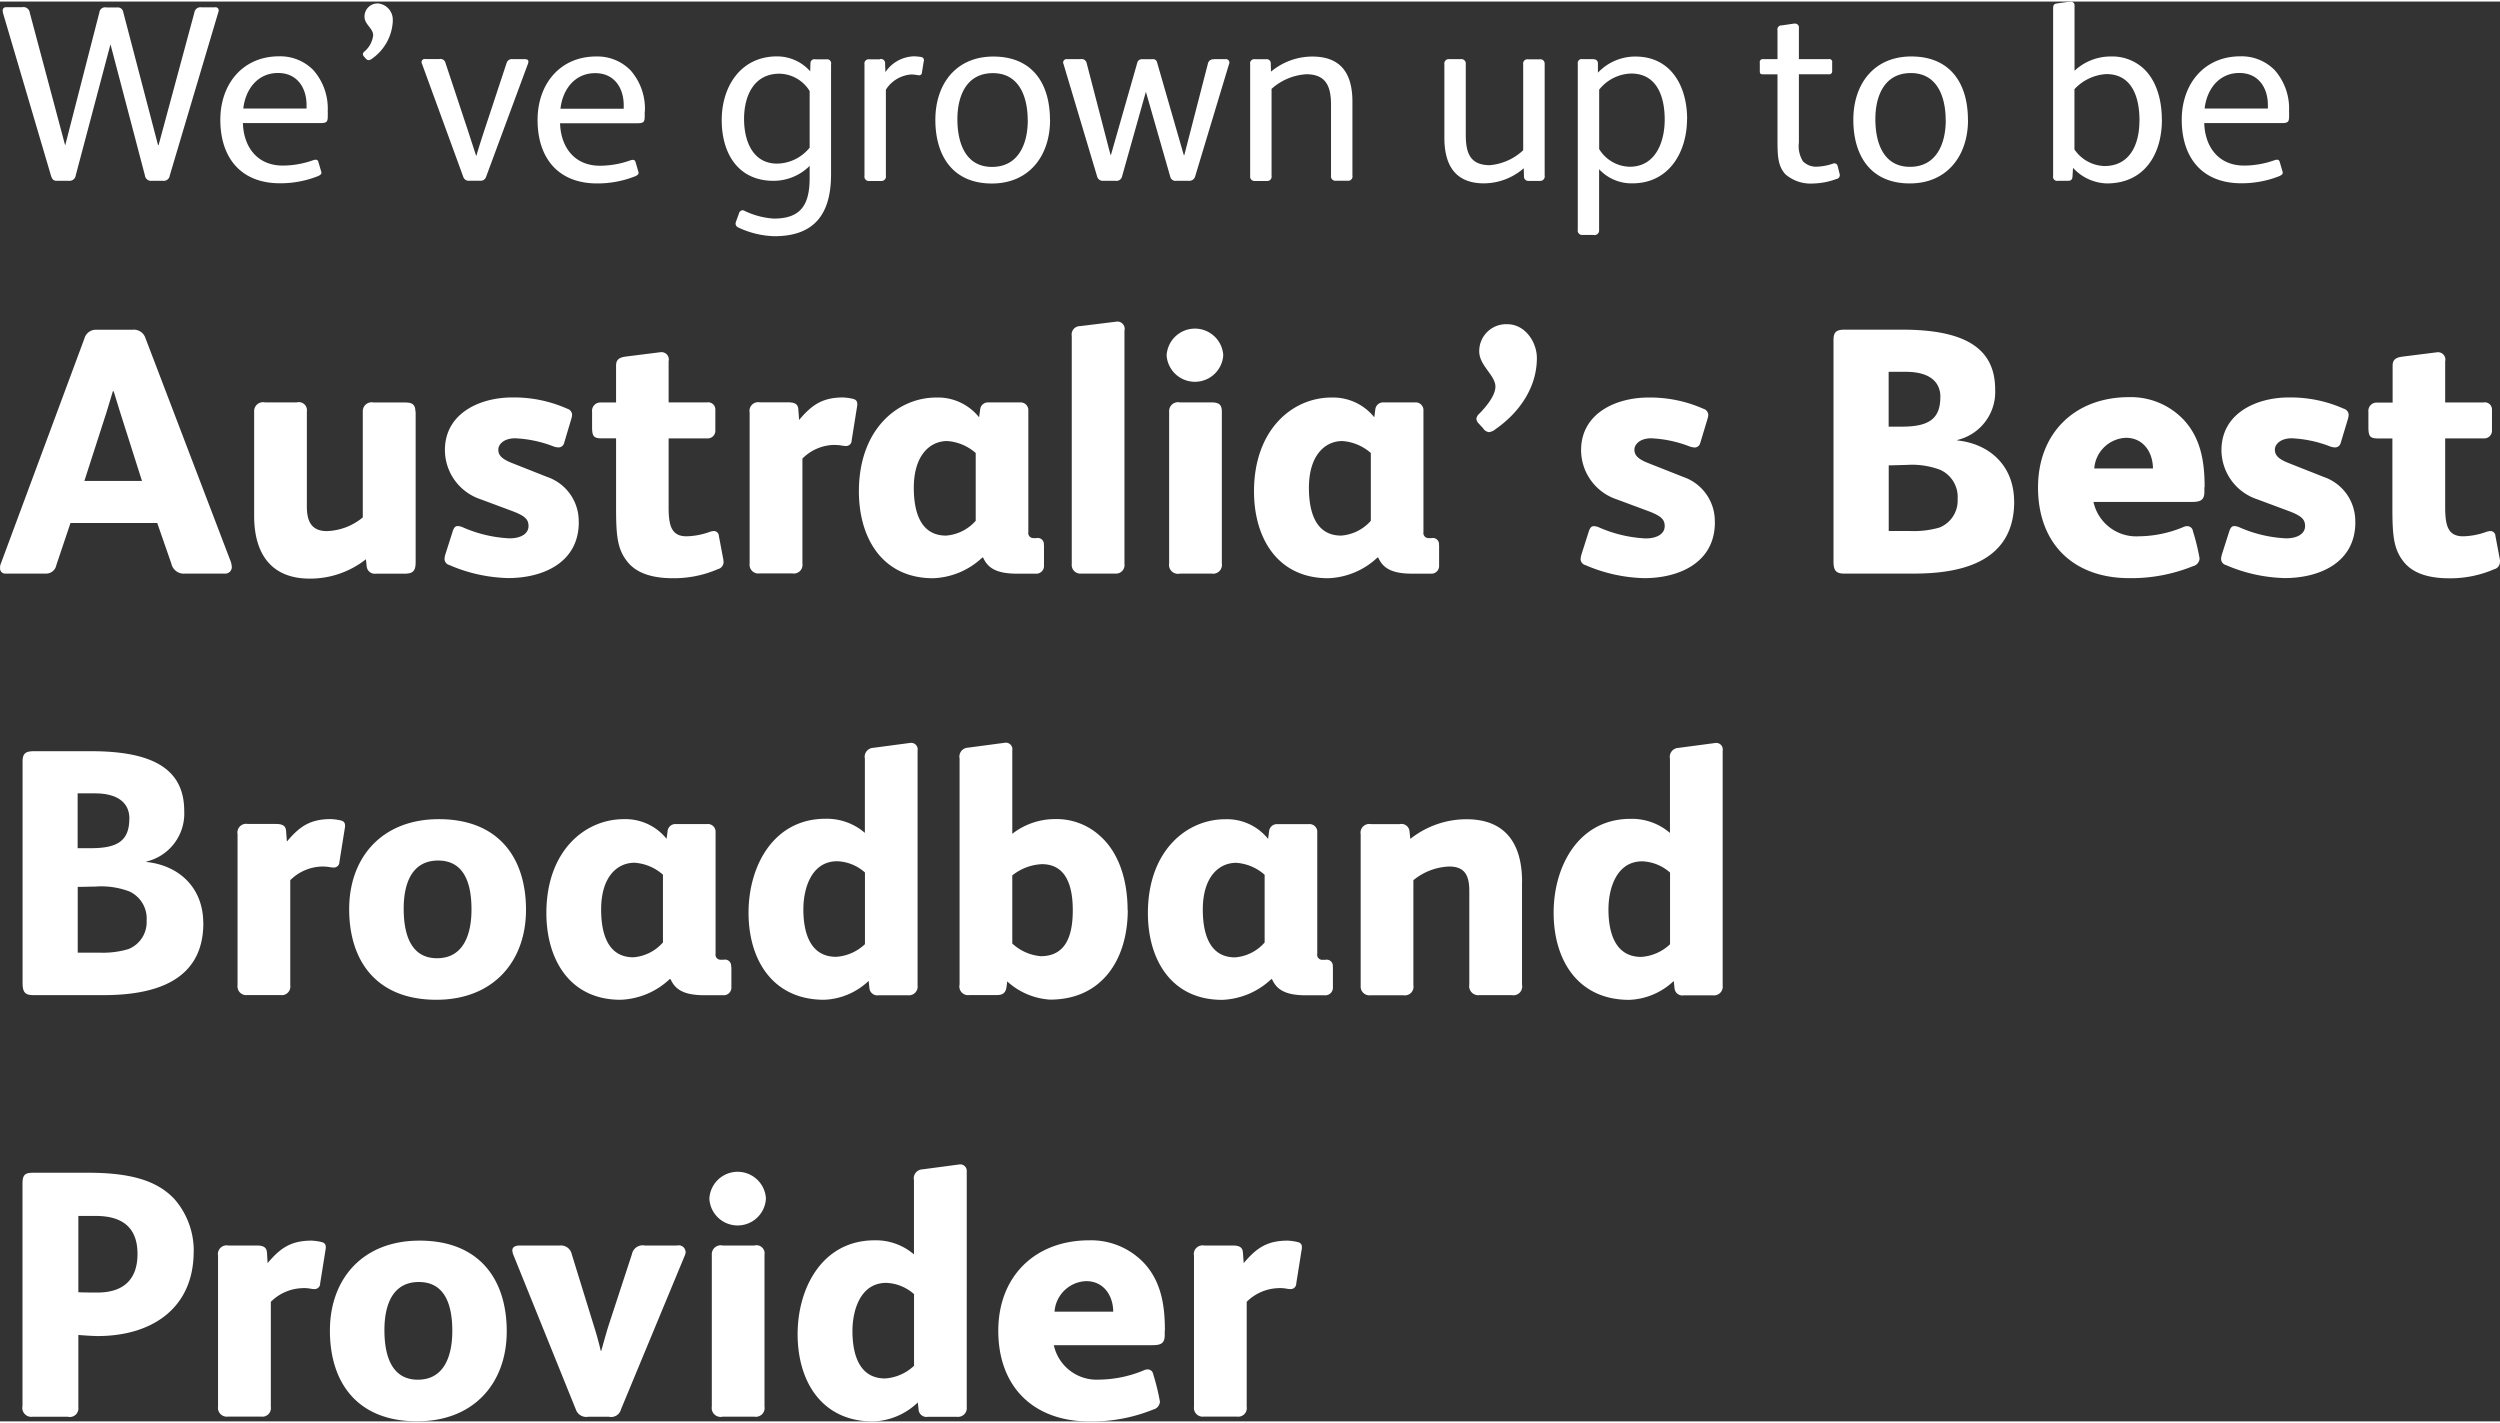 <svg xmlns="http://www.w3.org/2000/svg" width="318" height="181" viewBox="0 0 317.82 180.5" fill="#fff" fill-rule="evenodd"><rect x="0" y="0" width="317.82" height="180.5" fill="#333333" stroke="none"/><path d="M27.8 1.1c0-.12-.056-.236-.152-.3s-.22-.1-.338-.07H25.6a.78.78 0 0 0-.89.67l-4.55 16.85h-.07l-4.42-16.9c-.05-.378-.39-.647-.77-.6h-1.37c-.206-.05-.423-.006-.595.116s-.284.313-.305.524L8.3 18.24h-.03L3.78 1.4c-.027-.222-.148-.42-.33-.55S3.037.67 2.82.72h-2a.41.41 0 0 0-.48.42 1.76 1.76 0 0 0 .06.38l6.06 20.54c.2.64.38.73.83.73h1.48a.8.8 0 0 0 .86-.7l4.4-16.6h.03l4.36 16.6a.78.78 0 0 0 .83.7h1.5c.412.037.78-.26.83-.67L27.74 1.4c.04-.092.062-.2.07-.3zM41.66 14a7.38 7.38 0 0 0-1.82-5.28 5.9 5.9 0 0 0-4.36-1.76c-4.6 0-7.47 3.5-7.47 8.07 0 4.84 2.63 8.07 7.57 8.07 1.678.01 3.342-.306 4.9-.93.3-.16.45-.28.35-.57l-.35-1.2c-.1-.38-.42-.32-.7-.22a11.54 11.54 0 0 1-3.84.67c-3.24 0-4.97-2.37-5.06-5.4h9.83c.83 0 .96-.16.96-.9V14zm-10.73-.4c.26-2.37 1.76-4.52 4.42-4.52 2.44 0 3.62 1.9 3.62 4.07v.45h-8.04zm19-11.18c.067-1.108-.755-2.07-1.86-2.18-.46-.02-.907.15-1.235.473s-.507.767-.495 1.227c0 .96 1.1 1.47 1.1 2.34-.09.812-.492 1.557-1.12 2.08a.48.48 0 0 0-.19.32.64.64 0 0 0 .12.29l.23.25c.085.13.225.215.38.23a.85.85 0 0 0 .45-.2 6.2 6.2 0 0 0 2.63-4.83zm16.75 4.9H65.2c-.358-.06-.704.16-.8.5l-2.88 8.72c-.38 1.15-.77 2.4-.96 3.07h-.03l-1.03-3.17-2.88-8.68c-.095-.332-.434-.53-.77-.45h-1.76a.4.4 0 0 0-.45.58l5.25 14.38a.72.72 0 0 0 .77.51h1.4a.72.72 0 0 0 .74-.51L67.12 7.9c.13-.36.06-.58-.45-.58zm15.3 6.7a7.38 7.38 0 0 0-1.82-5.28 5.9 5.9 0 0 0-4.36-1.76c-4.6 0-7.46 3.5-7.46 8.07 0 4.84 2.62 8.07 7.56 8.07 1.678.01 3.342-.306 4.9-.93.3-.16.45-.28.35-.57l-.35-1.2c-.1-.38-.42-.32-.7-.22a11.5 11.5 0 0 1-3.84.67c-3.24 0-4.97-2.37-5.06-5.4H81c.84 0 .96-.16.96-.9V14zm-10.73-.4c.26-2.37 1.76-4.52 4.42-4.52 2.44 0 3.62 1.9 3.62 4.07v.45h-8.04zm34.4 8.36v-14a.52.52 0 0 0-.58-.64h-1.4c-.16-.037-.33.004-.455.1s-.194.266-.185.43l-.03 1c-1.068-1.215-2.612-1.905-4.23-1.9-4.58 0-7.02 3.8-7.02 8.1 0 4.2 2.05 7.72 6.6 7.72 1.715-.008 3.36-.686 4.58-1.9v1.48c0 3.33-1 5.22-4.55 5.22a10 10 0 0 1-3.68-.96.65.65 0 0 0-.32-.1.54.54 0 0 0-.45.45l-.35.96a1.02 1.02 0 0 0-.07.29.57.57 0 0 0 .39.51 11.42 11.42 0 0 0 4.55 1.09c5.16 0 7.2-2.9 7.2-7.88zm-2.73-3.4c-1.008 1.254-2.52 1.995-4.13 2.02-3.14 0-4.2-2.95-4.2-5.67 0-2.9 1.22-5.76 4.5-5.76a4.6 4.6 0 0 1 3.84 2.21v7.2zm8.96-11.24h-1.37a.54.54 0 0 0-.61.64v14.16a.56.56 0 0 0 .61.67h1.5a.57.57 0 0 0 .61-.67V11.2c.704-1.11 1.89-1.825 3.2-1.93.58 0 .77.1 1.03.1.09.006.177-.025.243-.085s.105-.145.107-.235l.23-1.44a.41.41 0 0 0-.26-.55c-.307-.056-.618-.086-.93-.1a4.53 4.53 0 0 0-3.68 2.01l-.04-1.08a.53.53 0 0 0-.64-.58zm21.6 7.72c0-4.65-2.24-8.07-7.2-8.07-4.77 0-7.37 3.52-7.37 8.04 0 4.58 2.22 8.1 7.18 8.1 4.77 0 7.4-3.55 7.4-8.07zm-2.82.03c0 2.98-1.18 5.93-4.55 5.93-3.4 0-4.4-3.1-4.4-6.06 0-2.82 1.06-5.86 4.52-5.86 3.33 0 4.42 3 4.42 6zm23.67-7.75c-.358-.048-.693.187-.77.54l-3 11.63h-.07l-3.4-11.8a.5.5 0 0 0-.58-.38h-1.3a.59.59 0 0 0-.64.48l-3.33 11.66h-.07l-3.04-11.7c-.098-.33-.435-.526-.77-.45h-1.7c-.164-.027-.33.043-.425.18s-.105.315-.025.46l4.26 14.26c.084.352.41.593.77.57h1.6c.365.05.71-.183.8-.54l3.02-10.73h.03l3.07 10.7a.69.69 0 0 0 .77.57h1.64a.76.76 0 0 0 .77-.57l4.3-14.26c.07-.13.068-.286-.002-.415s-.2-.214-.348-.225h-1.54zm17.6 5.38c0-3.5-1.4-5.73-5.1-5.73a8.21 8.21 0 0 0-5.25 1.92l-.03-1c.02-.165-.038-.33-.16-.444s-.288-.165-.45-.136h-1.4a.53.53 0 0 0-.61.64v14.2a.56.56 0 0 0 .61.64h1.5a.56.56 0 0 0 .61-.67V11.1c1.22-1.102 2.78-1.758 4.42-1.86 2.57 0 3.14 1.64 3.14 3.9v8.97c-.034.175.017.356.137.488s.296.2.473.182h1.5a.55.55 0 0 0 .61-.67V12.7zm24.43-4.74c.033-.172-.02-.35-.14-.477s-.296-.188-.47-.163h-1.5c-.174-.025-.35.036-.47.163s-.173.305-.14.477v10.92c-1.157 1.09-2.647 1.755-4.23 1.9-2.56 0-3.07-1.6-3.07-3.87V7.96c.026-.177-.033-.355-.16-.48s-.305-.185-.48-.16h-1.44a.56.56 0 0 0-.64.64v9.35c0 3.43 1.34 5.8 5.03 5.8 1.863-.01 3.66-.693 5.06-1.92l.03 1c-.018.167.04.333.16.45s.285.177.45.16h1.38c.187.023.373-.047.5-.185s.18-.33.14-.515V7.96zm18.12 6.95c0-4.13-2.02-7.94-6.57-7.94-1.805-.007-3.533.735-4.77 2.05V7.9c0-.45-.26-.58-.74-.58h-1.22a.5.5 0 0 0-.6.58V29a.56.56 0 0 0 .6.67h1.4a.58.58 0 0 0 .71-.61v-7.75c1.086 1.18 2.628 1.83 4.23 1.8 4.64 0 6.95-3.94 6.95-8.2zm-2.85.07c0 2.85-1.16 6-4.45 6a4.66 4.66 0 0 1-3.88-2.25V11.2a5.36 5.36 0 0 1 4.07-2.05c3.33 0 4.26 3.04 4.26 5.83zm17.6 5.35c-.46-.725-.652-1.588-.54-2.44V9.24h3.75a.38.38 0 0 0 .48-.42V7.74a.36.36 0 0 0-.45-.42h-3.78V3.38a.49.49 0 0 0-.48-.58h-.13l-1.57.23c-.166-.013-.327.054-.434.18s-.146.298-.106.46v3.65h-1.83c-.122-.018-.244.025-.328.115s-.118.215-.092.335v1c0 .42.07.48.48.48h1.77v8.4c0 2 .06 3.27 1 4.3.963.836 2.217 1.26 3.5 1.18a9.02 9.02 0 0 0 2.98-.57.5.5 0 0 0 .42-.64l-.26-1.03c-.03-.122-.1-.224-.222-.28s-.243-.06-.358-.01a7.03 7.03 0 0 1-2.01.39 2.33 2.33 0 0 1-1.77-.64zm20.95-5.3c0-4.65-2.24-8.07-7.2-8.07-4.77 0-7.37 3.52-7.37 8.04 0 4.58 2.2 8.1 7.18 8.1 4.77 0 7.4-3.55 7.4-8.07zm-2.82.03c0 2.98-1.18 5.93-4.55 5.93-3.4 0-4.4-3.1-4.4-6.06 0-2.82 1.06-5.86 4.52-5.86 3.33 0 4.42 3 4.42 6zm27.47-.06c0-2.66-.76-5.13-2.43-6.6-1.126-.976-2.58-1.49-4.07-1.44-1.712.002-3.36.652-4.6 1.82V.56a.47.47 0 0 0-.117-.403.47.47 0 0 0-.393-.147c-.07 0-.1 0-1.73.23-.42.06-.48.26-.48.67v21.27c-.035.168.017.343.137.465s.294.177.463.145h1.22c.45 0 .6-.13.64-.5l.07-1.15c1.102 1.216 2.65 1.93 4.3 1.98 4.77 0 7-3.7 7-8.1zm-2.85.13c0 3.07-1.25 5.76-4.45 5.76a4.79 4.79 0 0 1-3.81-2.11v-7.66a6 6 0 0 1 4.07-1.92c3 0 4.2 2.53 4.2 5.93zM291 14a7.38 7.38 0 0 0-1.82-5.28 5.9 5.9 0 0 0-4.36-1.76c-4.6 0-7.46 3.5-7.46 8.07 0 4.84 2.62 8.07 7.56 8.07 1.678.01 3.342-.306 4.9-.93.3-.16.45-.28.35-.57l-.35-1.2c-.1-.38-.42-.32-.7-.22a11.54 11.54 0 0 1-3.84.67c-3.24 0-4.97-2.37-5.06-5.4h9.83c.84 0 .96-.16.96-.9V14zm-10.73-.4c.26-2.37 1.76-4.52 4.42-4.52 2.44 0 3.62 1.9 3.62 4.07v.45h-8.04z"/><path d="M29.46 71.83c-.01-.23-.058-.455-.14-.67L18.46 42.7a1.54 1.54 0 0 0-1.61-.98h-4.6a1.51 1.51 0 0 0-1.52 1.12L.1 71.47a1.14 1.14 0 0 0-.09.54.65.65 0 0 0 .188.522.65.65 0 0 0 .522.188h5.1a1.32 1.32 0 0 0 1.34-1.07l1.8-5.36h11.03l1.8 5.18a1.61 1.61 0 0 0 1.74 1.25h5a.84.84 0 0 0 .94-.89zm-18.73-10.9l2.82-8.75.8-2.64h.1l.8 2.6 2.8 8.8h-7.33zm42.08-8.8c0-.94-.45-1.16-1.3-1.16H47.5a1.13 1.13 0 0 0-1.38 1.16v13.45a7.56 7.56 0 0 1-4.56 1.74c-2 0-2.55-1.3-2.55-3.12V52.12a1.03 1.03 0 0 0-1.29-1.16h-4.03a1.13 1.13 0 0 0-1.38 1.16V65.4c0 4.83 2.2 7.96 7.06 7.96a11.46 11.46 0 0 0 7.15-2.46l.1.94a1.04 1.04 0 0 0 1.2.89h3.62c1.08 0 1.4-.36 1.4-1.47V52.12zM73.57 66.2c.066-2.596-1.562-4.933-4.02-5.77l-4.5-1.78c-1.52-.6-1.7-1.17-1.7-1.7 0-.63.67-1.43 2.15-1.43a15.41 15.41 0 0 1 4.96 1.07 2.44 2.44 0 0 0 .49.09c.35.024.668-.202.76-.54l.93-3.12a2.04 2.04 0 0 0 .09-.5.84.84 0 0 0-.62-.76c-2.208-.98-4.604-1.47-7.02-1.43-3.97 0-8.53 1.93-8.53 6.7a6.62 6.62 0 0 0 4.56 6.25l3.97 1.48c1.66.62 2.1 1.07 2.1 1.92 0 .98-.98 1.56-2.4 1.56a16.65 16.65 0 0 1-5.9-1.38 1.7 1.7 0 0 0-.71-.18c-.32 0-.5.22-.67.8l-.9 2.82c-.05.173-.08.35-.1.53a.82.82 0 0 0 .63.81 19.9 19.9 0 0 0 7.46 1.65c4.43 0 8.98-1.96 8.98-7.1zm18.4 5a1.36 1.36 0 0 0-.04-.4l-.54-2.86c-.007-.34-.28-.618-.62-.63-.216.012-.43.06-.63.14-.92.327-1.885.506-2.86.53-1.97 0-2.28-1.43-2.28-3.75v-8.7h4.87a.97.97 0 0 0 1.07-1.03v-2.6a.91.91 0 0 0-1.07-.94H85v-5.23c.072-.292 0-.6-.194-.83s-.487-.352-.786-.33l-4.3.54c-.8.1-1.4.26-1.4 1.16v4.7H76.3a1.05 1.05 0 0 0-1.03 1.16v1.92c0 1.2.18 1.48 1.25 1.48h1.8v8.58c0 3.66.1 5.5 1.52 7.2 1.2 1.43 3.22 2 5.72 2 1.967.017 3.915-.378 5.72-1.16a.94.94 0 0 0 .71-.94zm14.16-14.83c.76 0 .98.13 1.43.13a.7.7 0 0 0 .71-.71l.67-4.2c.1-.5.1-.94-.5-1.08-.4-.1-.828-.16-1.25-.18-2.64 0-3.98.94-5.6 2.86l-.1-1.34c-.04-.67-.44-.9-1.3-.9H96.6c-.362-.072-.736.042-.997.303s-.375.635-.303.997v19.2a1.11 1.11 0 0 0 1.25 1.25h4.2a1.1 1.1 0 0 0 1.26-1.25V58.1c1.087-1.1 2.564-1.724 4.1-1.74zM132.7 69.1c.04-.256-.046-.515-.235-.694s-.452-.252-.705-.196h-.36c-.198.012-.39-.068-.52-.217s-.186-.35-.15-.543V52.03c.026-.29-.08-.578-.285-.785s-.494-.31-.785-.285h-4.02a.98.98 0 0 0-1.03.89l-.14 1a6.69 6.69 0 0 0-5.45-2.51c-4.9 0-9.83 4.03-9.83 11.93 0 5.95 3 11.04 9.43 11.04a9.6 9.6 0 0 0 6.26-2.63h.1c.58 1.3 1.65 2.05 4.3 2.05h2.36a.98.98 0 0 0 1.08-1.03v-2.6zm-8.67-3.08c-.963 1.088-2.31 1.76-3.76 1.87-3.4 0-4.1-3.3-4.1-6.07 0-4.16 2.06-5.95 4.25-5.95a6.13 6.13 0 0 1 3.62 1.52v8.63zm18.93-24.22a.93.93 0 0 0-.94-1.12l-4.7.58c-.318-.006-.623.13-.83.373s-.295.564-.24.877v29a1.1 1.1 0 0 0 1.2 1.21h4.34c.33.027.657-.1.883-.344s.328-.578.277-.906V41.8zm12.55 3.17c-.113-1.915-1.706-3.405-3.624-3.392s-3.49 1.526-3.576 3.442a3.61 3.61 0 0 0 7.2-.05zm-.18 7.15c0-.94-.45-1.16-1.3-1.16h-4.02a1.13 1.13 0 0 0-1.38 1.16v19.3c-.066.376.06.76.34 1.022s.67.366 1.04.278h4.02c.36.063.73-.054.987-.313s.375-.627.313-.987v-19.3zm27.6 16.98c.04-.256-.046-.515-.235-.694s-.452-.252-.705-.196h-.36c-.198.012-.39-.068-.52-.217s-.186-.35-.15-.543V52.03c.026-.29-.08-.578-.285-.785s-.494-.31-.785-.285h-4.02a.99.99 0 0 0-1.03.89l-.13 1a6.71 6.71 0 0 0-5.46-2.51c-4.9 0-9.83 4.03-9.83 11.93 0 5.95 3 11.04 9.43 11.04a9.6 9.6 0 0 0 6.26-2.63h.1c.58 1.3 1.65 2.05 4.3 2.05h2.36a.98.98 0 0 0 1.08-1.03v-2.6zm-8.67-3.08c-.963 1.088-2.31 1.76-3.76 1.87-3.4 0-4.1-3.3-4.1-6.07 0-4.16 2.06-5.95 4.25-5.95a6.13 6.13 0 0 1 3.62 1.52v8.63zm21.12-20.7c0-2.06-1.52-4.3-3.75-4.3-.938-.045-1.853.298-2.53.95s-1.057 1.552-1.05 2.49c0 1.83 2.06 3.04 2.06 4.5 0 1.08-1.12 2.5-2.06 3.44a1.06 1.06 0 0 0-.36.63.91.91 0 0 0 .23.54l.62.67c.154.263.42.443.72.5a1.59 1.59 0 0 0 .89-.4c2.95-2.06 5.23-5.23 5.23-9.03zM218 66.2c.066-2.596-1.562-4.933-4.02-5.77l-4.5-1.78c-1.52-.6-1.7-1.17-1.7-1.7 0-.63.67-1.43 2.14-1.43a15.41 15.41 0 0 1 4.96 1.07c.16.045.324.075.5.1a.73.73 0 0 0 .76-.54l.94-3.12a2.04 2.04 0 0 0 .09-.5.84.84 0 0 0-.62-.76c-2.21-.98-4.604-1.468-7.02-1.43-3.98 0-8.53 1.93-8.53 6.7.017 2.844 1.85 5.36 4.55 6.25l3.98 1.48c1.65.62 2.1 1.07 2.1 1.92 0 .98-.98 1.56-2.4 1.56a16.65 16.65 0 0 1-5.9-1.38c-.224-.11-.47-.173-.72-.18-.3 0-.5.22-.67.8l-.9 2.82c-.05.173-.08.35-.1.53a.81.81 0 0 0 .63.81c2.356 1.028 4.9 1.588 7.46 1.65 4.42 0 8.98-1.96 8.98-7.1zm38.05-2.64c0-4.47-3.03-7.33-7.24-7.77v-.05c2.953-.694 4.986-3.4 4.83-6.43 0-5.28-3.9-7.6-11.84-7.6h-7.24c-1.03 0-1.47.22-1.47 1.3v28.15c0 1.1.26 1.56 1.34 1.56h8.93c6.44 0 12.7-1.74 12.7-9.16zm-9.38-13.27c0 2.8-1.52 3.75-4.87 3.75h-1.7v-6.97h2.2c2.73 0 4.38 1.07 4.38 3.22zm2.2 12.96a3.69 3.69 0 0 1-2.32 3.62 11.73 11.73 0 0 1-3.67.44h-2.77v-8.35c.72 0 1.7-.05 2.24-.05a10.1 10.1 0 0 1 4.33.63 3.79 3.79 0 0 1 2.19 3.71zm31.4-1.52c0-3.13-.45-6.2-2.68-8.58a9.25 9.25 0 0 0-6.93-2.86c-6.88 0-11.57 4.56-11.57 11.48 0 7.15 4.5 11.53 11.6 11.53a20.85 20.85 0 0 0 8.09-1.52 1.08 1.08 0 0 0 .85-.98 28.01 28.01 0 0 0-.85-3.49.72.72 0 0 0-.71-.62 1.19 1.19 0 0 0-.54.13 14.99 14.99 0 0 1-5.63 1.16 5.56 5.56 0 0 1-5.76-4.37h12.5c1.12 0 1.6-.23 1.6-1.3v-.58zm-14.03-2.37c.153-2.132 1.884-3.807 4.02-3.9 2.32 0 3.44 1.97 3.44 3.9h-7.46zm33.18 6.84c.066-2.596-1.562-4.933-4.02-5.77l-4.5-1.78c-1.52-.6-1.7-1.17-1.7-1.7 0-.63.67-1.43 2.15-1.43a15.41 15.41 0 0 1 4.96 1.07 2.44 2.44 0 0 0 .49.09.73.73 0 0 0 .76-.54l.94-3.12a2.57 2.57 0 0 0 .08-.5.84.84 0 0 0-.62-.76c-2.208-.98-4.604-1.47-7.02-1.43-3.97 0-8.53 1.93-8.53 6.7a6.62 6.62 0 0 0 4.56 6.25l3.97 1.48c1.66.62 2.1 1.07 2.1 1.92 0 .98-.98 1.56-2.4 1.56a16.65 16.65 0 0 1-5.9-1.38 1.7 1.7 0 0 0-.71-.18c-.3 0-.5.22-.67.8l-.9 2.82c-.05.173-.08.35-.1.53a.82.82 0 0 0 .63.81 19.9 19.9 0 0 0 7.46 1.65c4.43 0 8.98-1.96 8.98-7.1zm18.4 5a1.36 1.36 0 0 0-.04-.4l-.54-2.86c-.007-.34-.28-.618-.62-.63-.216.012-.43.06-.63.14-.92.327-1.885.506-2.86.53-1.97 0-2.28-1.43-2.28-3.75v-8.7h4.87a.98.98 0 0 0 1.08-1.03v-2.6c.012-.278-.104-.547-.314-.73s-.492-.26-.766-.2h-4.87v-5.23c.072-.292 0-.6-.194-.83s-.487-.352-.786-.33l-4.3.54c-.8.1-1.4.26-1.4 1.16v4.7h-2.05a1.05 1.05 0 0 0-1.03 1.16v1.92c0 1.2.18 1.48 1.25 1.48h1.8v8.58c0 3.66.1 5.5 1.52 7.2 1.2 1.43 3.22 2 5.72 2 1.967.017 3.915-.378 5.72-1.16a.94.94 0 0 0 .71-.94zM25.84 117.15c0-4.47-3.04-7.33-7.24-7.77v-.05a6.27 6.27 0 0 0 4.82-6.43c0-5.27-3.88-7.6-11.84-7.6H4.34c-1.02 0-1.47.23-1.47 1.3v28.15c0 1.12.27 1.56 1.34 1.56h8.94c6.43 0 12.7-1.74 12.7-9.16zm-9.4-13.27c0 2.82-1.52 3.75-4.87 3.75h-1.7v-6.97h2.2c2.73 0 4.38 1.08 4.38 3.22zm2.2 12.96a3.69 3.69 0 0 1-2.32 3.62c-1.19.35-2.43.502-3.67.45H9.88v-8.36c.72 0 1.7-.04 2.24-.04a10.08 10.08 0 0 1 4.33.62 3.79 3.79 0 0 1 2.19 3.71zM41 109.96c.76 0 1 .13 1.43.13a.7.7 0 0 0 .72-.71l.67-4.2c.1-.5.1-.94-.5-1.08a7.32 7.32 0 0 0-1.25-.17c-2.64 0-3.98.93-5.6 2.86l-.1-1.34c-.04-.67-.45-.9-1.3-.9H31.5a1.11 1.11 0 0 0-1.3 1.3v19.2a1.11 1.11 0 0 0 1.25 1.25h4.2a1.09 1.09 0 0 0 1.25-1.25V111.7a5.9 5.9 0 0 1 4.11-1.74zm25.87 5.5c0-6.65-3.53-11.52-11.08-11.52-7.24 0-11.4 4.87-11.4 11.44 0 6.65 3.53 11.52 11.08 11.52 7.24 0 11.4-4.87 11.4-11.44zm-6.93-.04c0 3.26-1.07 6.2-4.38 6.2s-4.24-3-4.24-6.3c0-3.26 1.07-6.12 4.38-6.12s4.24 2.9 4.24 6.2zm33 7.28a.78.78 0 0 0-.94-.89h-.36a.64.64 0 0 1-.67-.76v-15.42c.027-.29-.077-.58-.284-.786s-.495-.31-.786-.284H85.9a1 1 0 0 0-1.03.9l-.13.98a6.7 6.7 0 0 0-5.45-2.5c-4.92 0-9.83 4.02-9.83 11.93 0 5.94 3 11.03 9.42 11.03a9.6 9.6 0 0 0 6.26-2.63h.1c.58 1.3 1.65 2.05 4.3 2.05h2.37a.97.97 0 0 0 1.07-1.02v-2.6zm-8.67-3.08a5.57 5.57 0 0 1-3.75 1.88c-3.4 0-4.1-3.3-4.1-6.08 0-4.16 2.05-5.94 4.24-5.94a6.04 6.04 0 0 1 3.62 1.52v8.62zm32.38-24.4a.83.83 0 0 0-.89-.98l-4.74.63a1.14 1.14 0 0 0-1.07 1.38v9.43a7.43 7.43 0 0 0-5.01-1.79c-6.6 0-9.78 6-9.78 11.93 0 6.08 3.13 11.08 9.6 11.08 2.122-.078 4.14-.936 5.67-2.4l.1.94a1.01 1.01 0 0 0 1.16.89h3.76a1.11 1.11 0 0 0 1.2-1.25V95.2zm-6.7 24.62c-.997.945-2.3 1.514-3.66 1.6-3.4 0-4.16-3.26-4.16-6.03 0-2.68 1.03-6.12 4.3-6.12a5.58 5.58 0 0 1 3.53 1.43v9.1zm33.4-4.33c0-3.75-1.07-7.24-3.44-9.38-1.56-1.46-3.633-2.248-5.77-2.2-1.974-.002-3.893.656-5.45 1.87V95.2a.83.83 0 0 0-.89-.98l-4.74.63a1.14 1.14 0 0 0-1.07 1.38v28.73a1.1 1.1 0 0 0 1.25 1.34h3.5c1.2 0 1.2-.76 1.3-1.74a8.87 8.87 0 0 0 5.45 2.32c6.66 0 9.88-5.18 9.88-11.4zm-6.97 0c0 2.8-.63 5.85-4.07 5.85a6.1 6.1 0 0 1-3.62-1.61v-8.66a6.51 6.51 0 0 1 3.76-1.43c3.3 0 3.93 3.17 3.93 5.85zm33.05 7.2a.78.78 0 0 0-.94-.89h-.35a.64.64 0 0 1-.68-.76v-15.42c.027-.29-.077-.58-.284-.786s-.495-.31-.786-.284h-4.02a1 1 0 0 0-1.03.9l-.13.98a6.7 6.7 0 0 0-5.45-2.5c-4.92 0-9.83 4.02-9.83 11.93 0 5.94 3 11.03 9.43 11.03 2.334-.087 4.556-1.022 6.25-2.63h.1c.58 1.3 1.65 2.05 4.3 2.05h2.37a.97.97 0 0 0 1.07-1.02v-2.6zm-8.67-3.08a5.55 5.55 0 0 1-3.75 1.88c-3.4 0-4.1-3.3-4.1-6.08 0-4.16 2.05-5.94 4.24-5.94a6.04 6.04 0 0 1 3.62 1.52v8.62zm32.74-7.73c0-4.87-2.14-7.95-7.06-7.95a11.5 11.5 0 0 0-7.15 2.5l-.1-.94a1.03 1.03 0 0 0-1.25-.94h-3.66a1.11 1.11 0 0 0-1.3 1.3v19.26c-.03.335.096.665.338.898s.578.344.912.302h4.2a1.1 1.1 0 0 0 1.25-1.29V111.7c1.287-1.067 2.9-1.678 4.56-1.74 2.06 0 2.55 1.25 2.55 3.13v11.88a1.15 1.15 0 0 0 1.29 1.34h4.12c.368.067.745-.054 1.005-.324s.367-.65.285-1.016v-13.1zm25.5-16.67a.83.83 0 0 0-.89-.98l-4.74.63a1.14 1.14 0 0 0-1.07 1.38v9.43a7.43 7.43 0 0 0-5.01-1.79c-6.6 0-9.78 6-9.78 11.93 0 6.08 3.13 11.08 9.6 11.08 2.122-.078 4.14-.936 5.67-2.4l.1.94a1 1 0 0 0 1.16.89h3.76a1.11 1.11 0 0 0 1.2-1.25V95.2zm-6.7 24.62c-.997.945-2.3 1.514-3.66 1.6-3.4 0-4.16-3.26-4.16-6.03 0-2.68 1.03-6.12 4.3-6.12 1.307.052 2.555.558 3.53 1.43v9.1zM24.63 158.9a9.98 9.98 0 0 0-2.41-6.61c-2.28-2.5-5.86-3.4-11.04-3.4H4.2c-1.03 0-1.34.27-1.34 1.4v28.24c-.08.37.025.753.282 1.03s.634.407 1.008.35h4.47a1.09 1.09 0 0 0 1.34-1.2v-9.2c.5.05 1.88.14 2.46.14 6.88 0 12.2-3.53 12.2-10.73zm-7.15.32c0 3.2-1.74 4.9-5.1 4.9-.36 0-1.84 0-2.42-.04v-9.7h2.2c3.35 0 5.32 1.43 5.32 4.83zm21.08 4.33c.76 0 .98.13 1.43.13a.7.7 0 0 0 .71-.71l.67-4.2c.1-.5.1-.94-.5-1.07-.4-.1-.828-.16-1.25-.18-2.64 0-3.98.94-5.6 2.86l-.08-1.34c-.05-.67-.45-.9-1.3-.9h-3.62a1.11 1.11 0 0 0-1.3 1.3v19.2c-.046.345.073.692.32.937s.595.36.94.313h4.2a1.09 1.09 0 0 0 1.25-1.25V165.3a5.91 5.91 0 0 1 4.11-1.74zm25.86 5.5c0-6.66-3.53-11.53-11.08-11.53-7.24 0-11.4 4.87-11.4 11.44 0 6.66 3.53 11.53 11.08 11.53 7.24 0 11.4-4.87 11.4-11.44zM57.5 169c0 3.26-1.08 6.2-4.38 6.2s-4.25-3-4.25-6.3c0-3.26 1.07-6.12 4.38-6.12s4.25 2.9 4.25 6.2zm29.65-10.1c-.023-.25-.155-.48-.36-.625s-.464-.195-.71-.135h-4.1a1.4 1.4 0 0 0-1.65 1.12l-3 9.16c-.3.98-.67 2.32-.9 3.13h-.05a42.9 42.9 0 0 0-.89-3.22l-2.8-9.07a1.4 1.4 0 0 0-1.48-1.12h-5.14c-.67 0-.94.27-.94.63a2.37 2.37 0 0 0 .09.45l8 19.8a1.4 1.4 0 0 0 1.57.89h2.63a1.28 1.28 0 0 0 1.52-.93l8.1-19.53a1.32 1.32 0 0 0 .13-.54zm10.22-6.74a3.6 3.6 0 0 0-7.19.04 3.6 3.6 0 0 0 7.19-.04zm-.18 7.15c.058-.347-.065-.7-.326-.937s-.624-.324-.964-.233h-4.02c-.348-.08-.714.008-.987.238s-.423.575-.403.932v19.3c-.062.376.07.76.348 1.018s.67.362 1.042.272h4.02c.357.06.722-.055.98-.31s.372-.62.31-.98v-19.3zm25.7-10.5a.83.83 0 0 0-.89-.98l-4.74.63a1.14 1.14 0 0 0-1.07 1.38v9.43a7.43 7.43 0 0 0-5.01-1.79c-6.6 0-9.78 6-9.78 11.93 0 6.08 3.13 11.1 9.6 11.1 2.127-.08 4.15-.94 5.68-2.42l.1.94a1 1 0 0 0 1.16.89h3.75c.337.03.67-.092.905-.335s.347-.58.305-.915V148.8zm-6.7 24.63a5.92 5.92 0 0 1-3.67 1.6c-3.4 0-4.15-3.26-4.15-6.03 0-2.68 1.03-6.12 4.3-6.12 1.307.052 2.555.558 3.53 1.43v9.12zm31.9-4.52c0-3.13-.45-6.2-2.68-8.58-1.805-1.885-4.32-2.923-6.93-2.86-6.88 0-11.57 4.56-11.57 11.5 0 7.15 4.5 11.53 11.62 11.53a20.8 20.8 0 0 0 8.08-1.52 1.1 1.1 0 0 0 .85-.99c-.208-1.177-.492-2.34-.85-3.48a.72.72 0 0 0-.71-.63c-.188.004-.373.052-.54.14a15.15 15.15 0 0 1-5.63 1.16 5.57 5.57 0 0 1-5.76-4.38h12.5c1.12 0 1.6-.22 1.6-1.3v-.58zm-14.03-2.37c.154-2.13 1.886-3.802 4.02-3.88 2.32 0 3.44 1.96 3.44 3.88h-7.46zm28.58-3c.76 0 1 .13 1.43.13a.7.7 0 0 0 .72-.71l.67-4.2c.1-.5.1-.94-.5-1.07a6.6 6.6 0 0 0-1.25-.18c-2.64 0-3.98.94-5.6 2.86l-.1-1.34c-.04-.67-.45-.9-1.3-.9h-3.62c-.36-.068-.73.047-1 .308s-.37.632-.3.992v19.2a1.11 1.11 0 0 0 1.25 1.25h4.2a1.09 1.09 0 0 0 1.25-1.25V165.3c1.092-1.092 2.566-1.716 4.1-1.74z"/></svg>